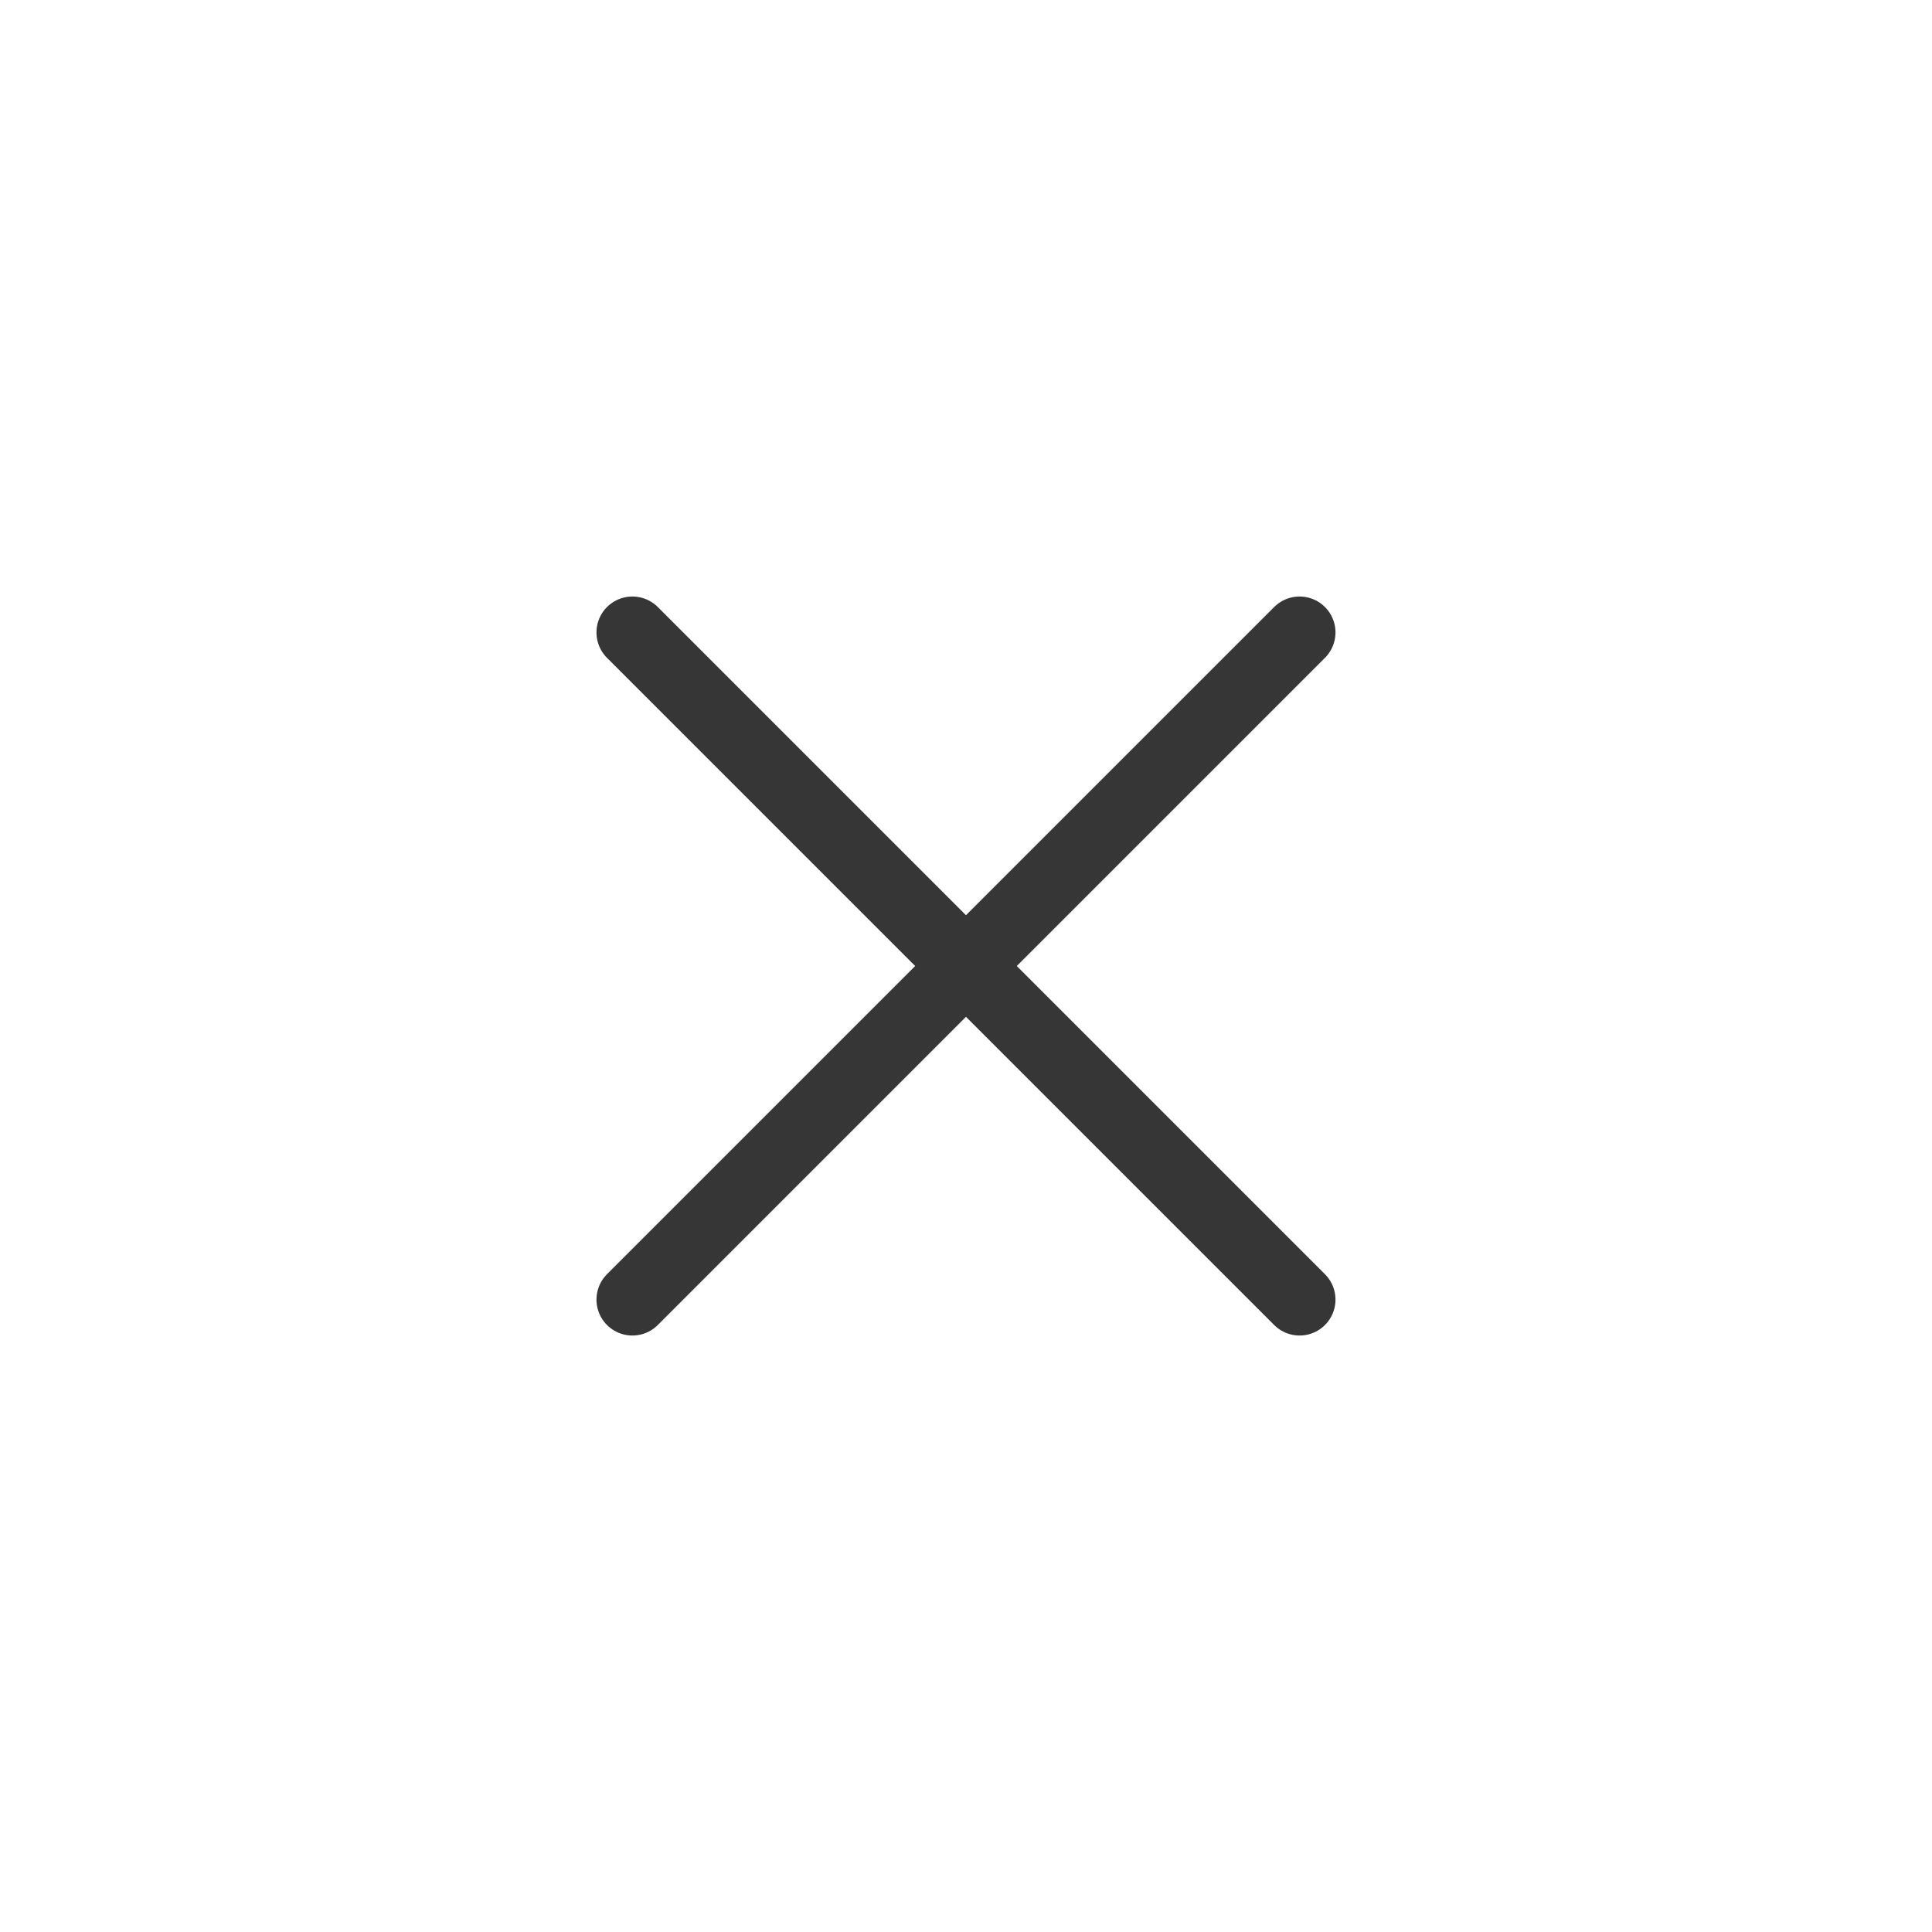 <svg width="43" height="43" viewBox="0 0 43 43" fill="none" xmlns="http://www.w3.org/2000/svg">
<path d="M28.924 28.925L14.075 14.076" stroke="#363636" stroke-width="1.599" stroke-linecap="round" stroke-linejoin="round"/>
<path d="M14.075 28.925L28.924 14.076" stroke="#363636" stroke-width="1.599" stroke-linecap="round" stroke-linejoin="round"/>
</svg>
